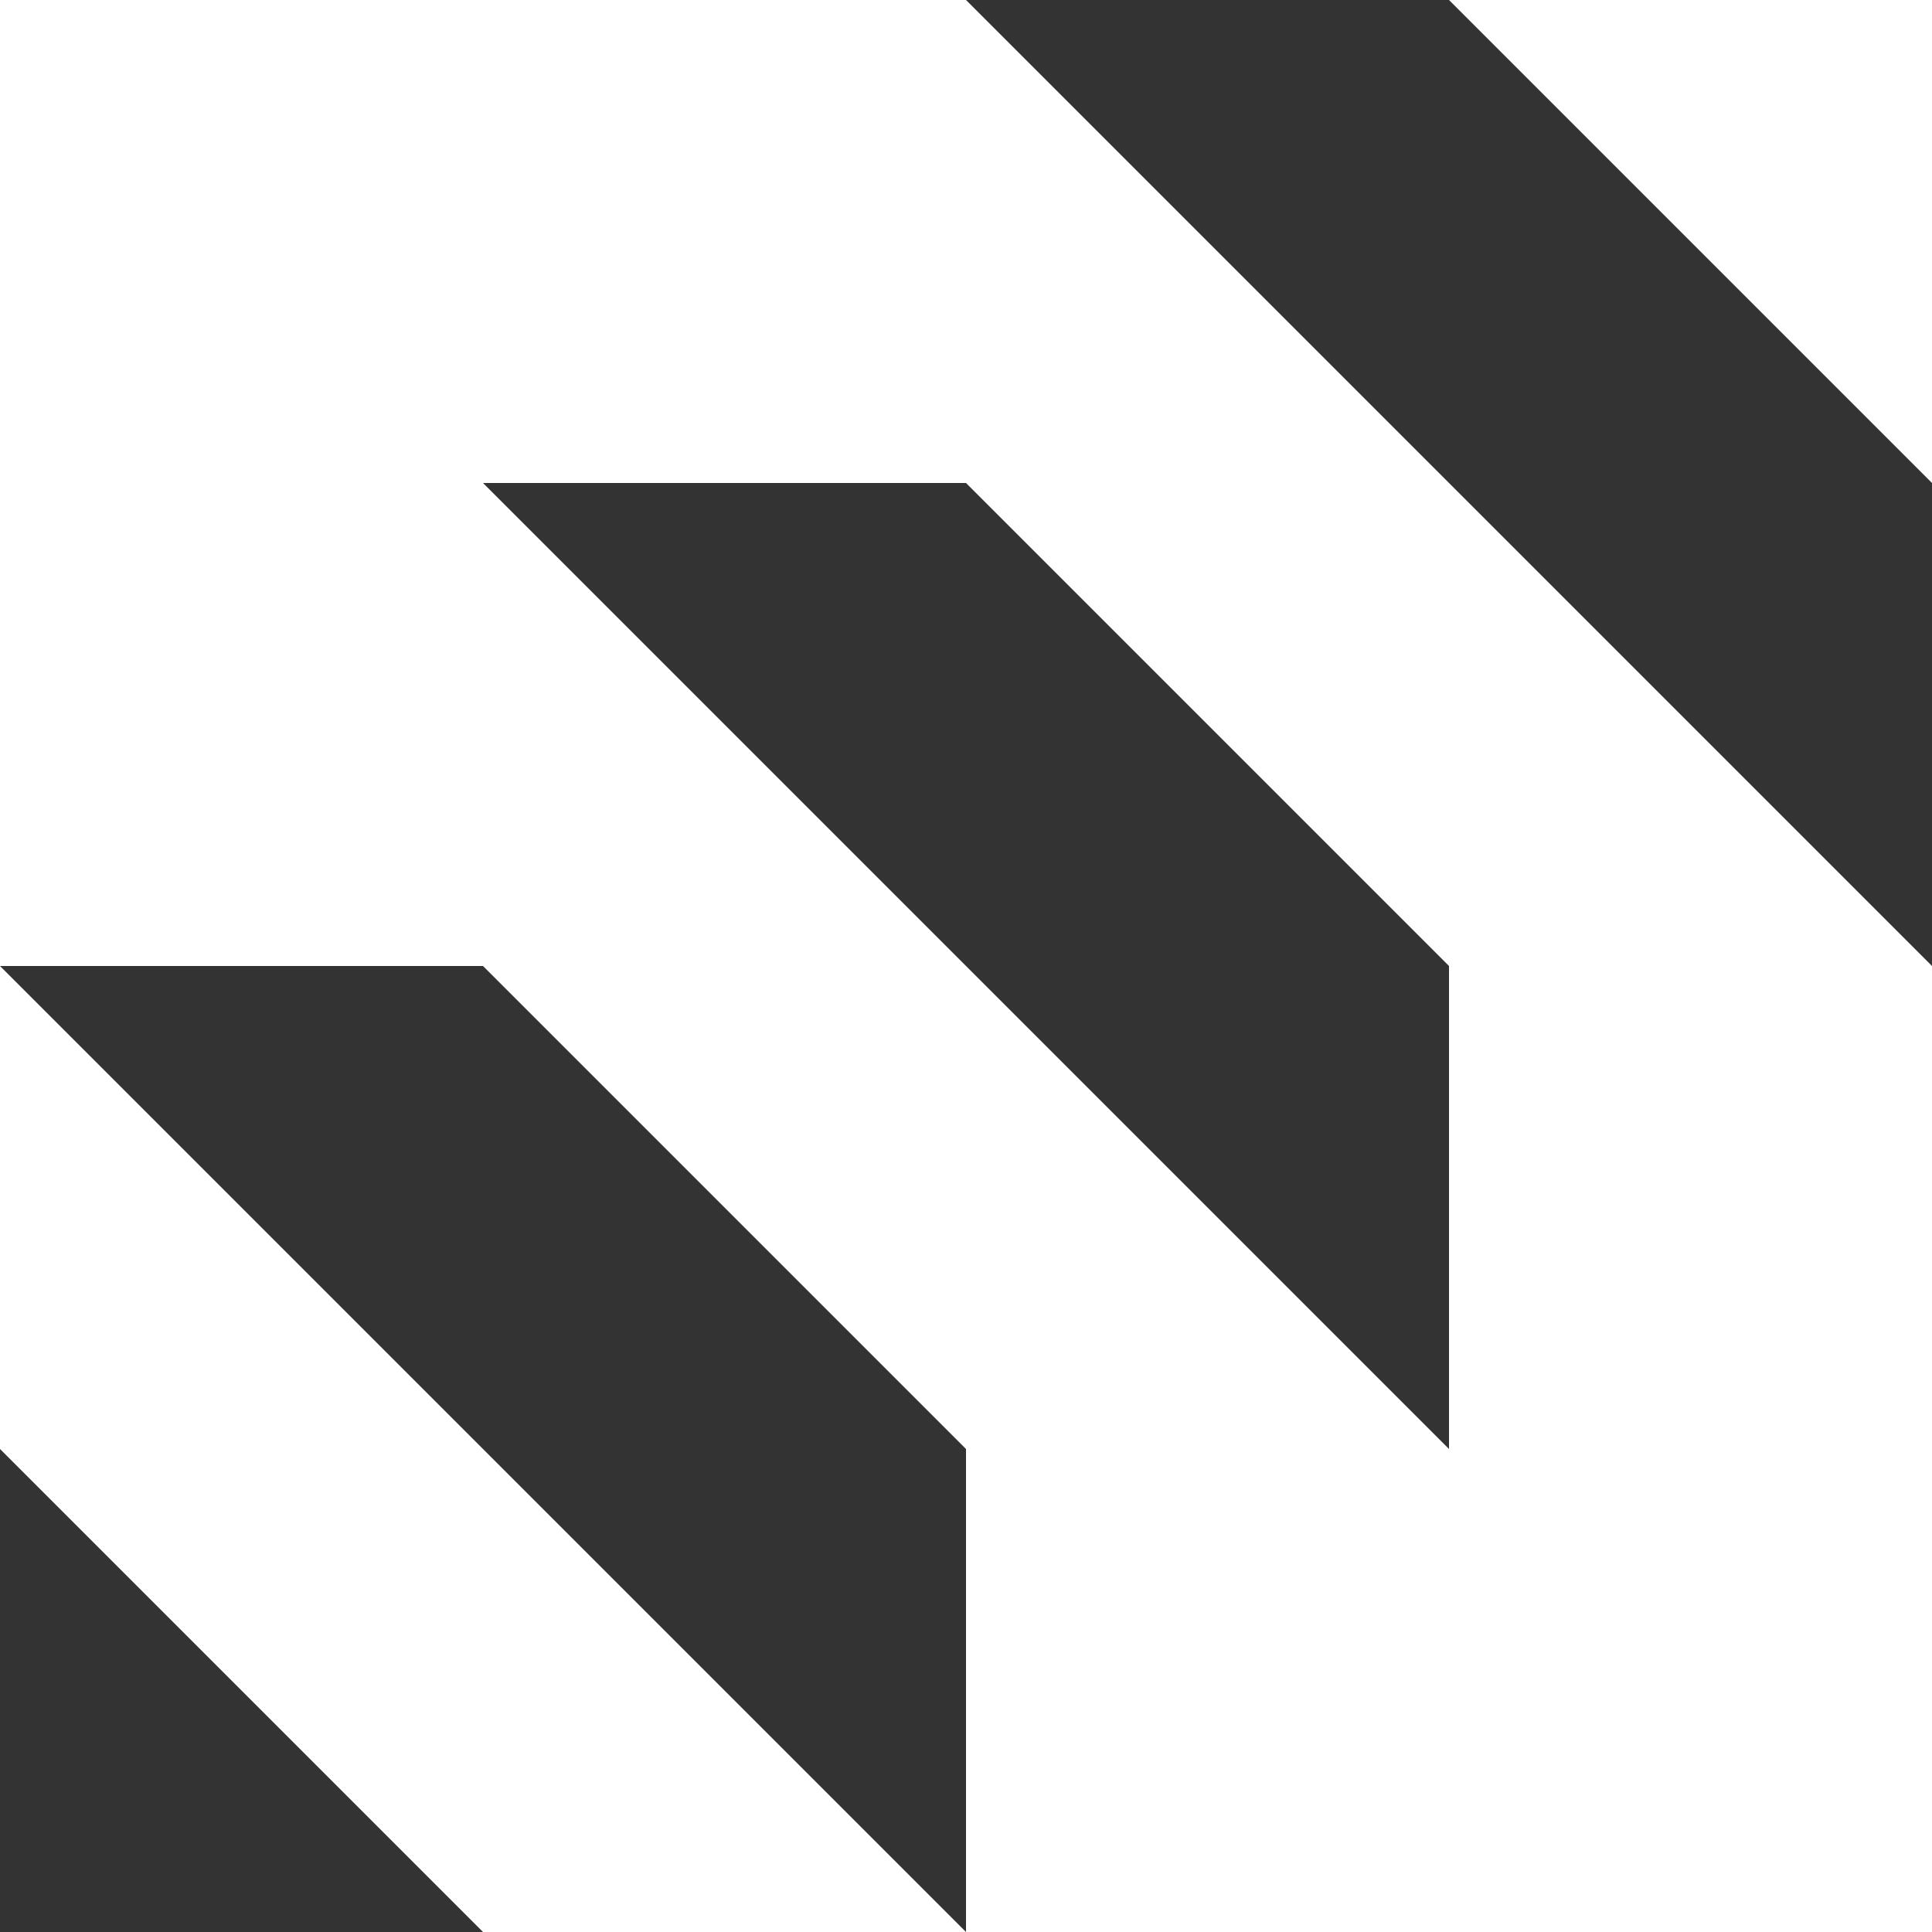 <?xml version="1.0" encoding="UTF-8"?> <svg xmlns="http://www.w3.org/2000/svg" width="50" height="50" viewBox="0 0 50 50" fill="none"><rect x="0" y="0" width="50" height="50" fill="#333333" stroke="none"/><path d="M50 25L25 0H0V37.5L12.5 50H25L0 25H12.5L25 37.5V50H50V25ZM37.5 37.5L12.5 12.5H25L37.5 25V37.5Z" fill="white"></path><path d="M50 12.5V0H37.5L50 12.5Z" fill="white"></path></svg> 